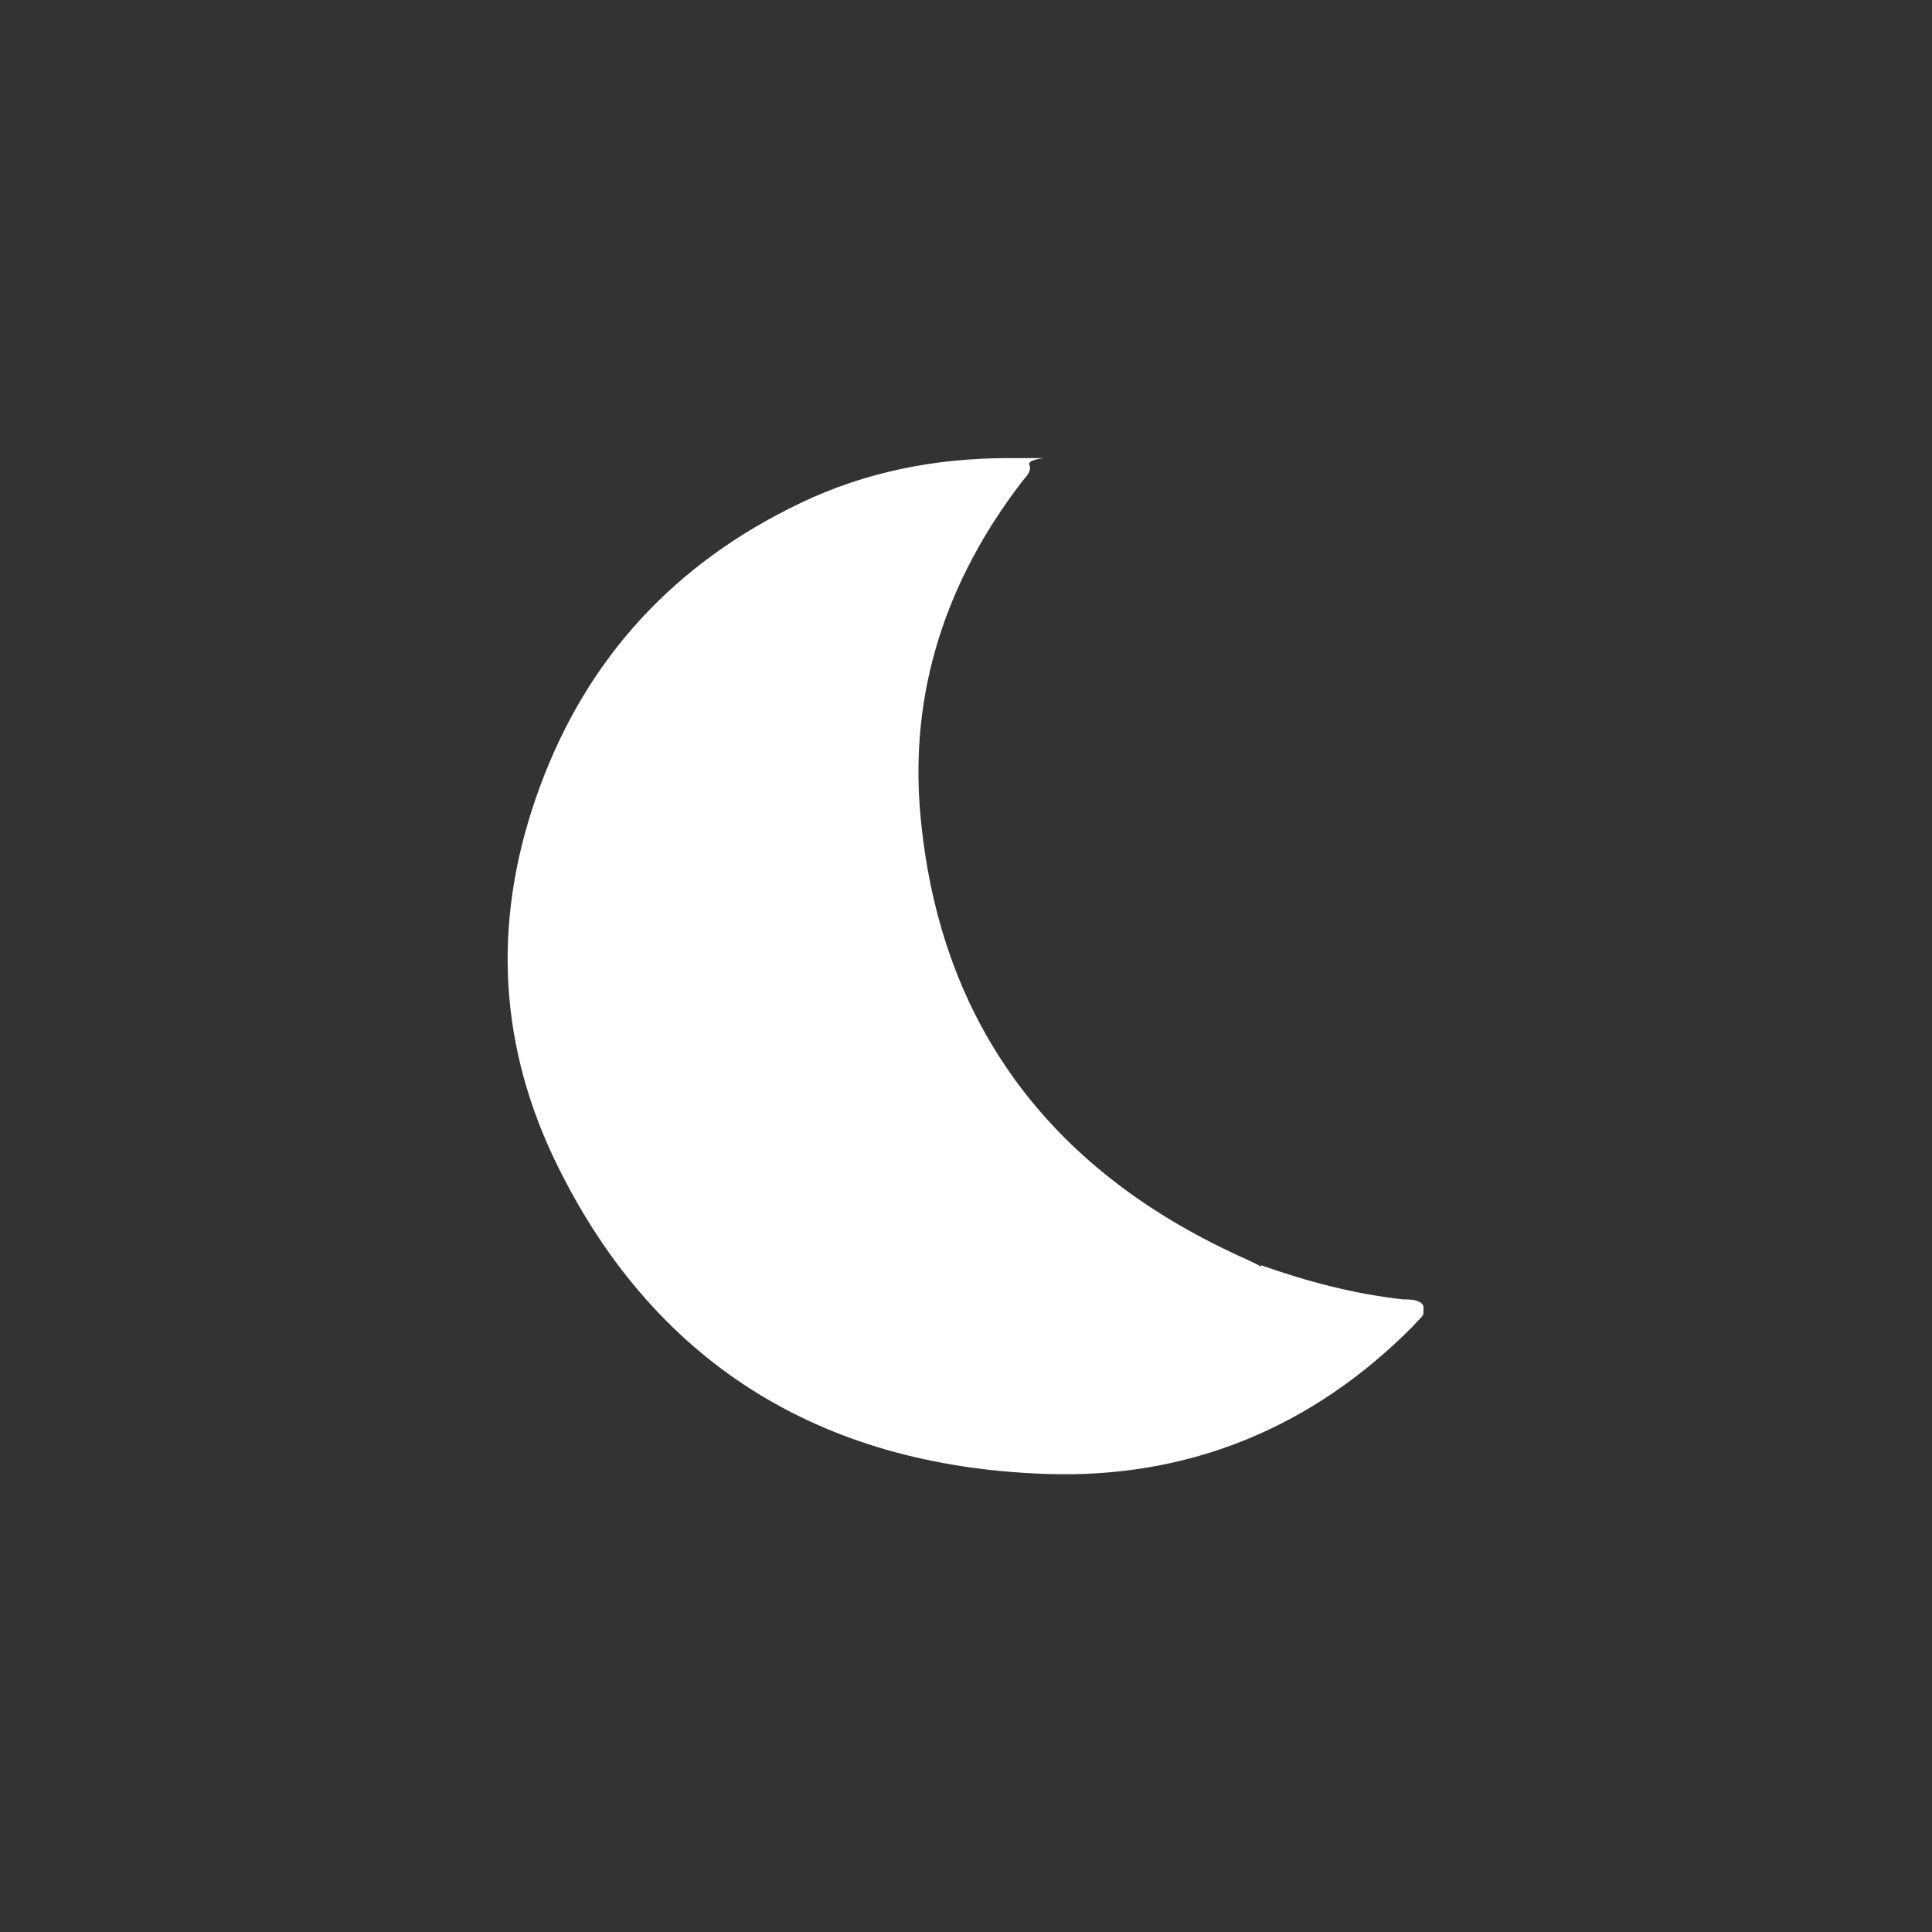 <?xml version="1.0" encoding="UTF-8"?>
<svg id="Calque_2" xmlns="http://www.w3.org/2000/svg" xmlns:xlink="http://www.w3.org/1999/xlink" version="1.1" viewBox="0 0 141.7 141.7">
  <rect x="0" y="0" width="141.7" height="141.7" fill="#333333" stroke="none"/>
  <!-- Generator: Adobe Illustrator 29.3.1, SVG Export Plug-In . SVG Version: 2.1.0 Build 151)  -->
  <defs>
    <style>
      .st0 {
        fill: none;
      }

      .st1 {
        fill: #fff;
      }

      .st2 {
        clip-path: url(#clippath);
      }
    </style>
    <clipPath id="clippath">
      <rect class="st0" x="37.2" y="33.6" width="67.2" height="74.6"/>
    </clipPath>
  </defs>
  <g class="st2">
    <path class="st1" d="M92.5,92.8c3.4,1.2,6.8,2.1,10.4,2.5.5,0,1.3,0,1.5.5.3.6-.4,1-.7,1.4-7.3,7.4-16.4,11.3-27.1,10.9-16.6-.6-28.9-8.3-36-23.2-4.2-8.9-4.4-18-1-27.2,3.5-9.5,9.9-16.4,19.1-20.8,4.8-2.3,9.9-3.3,15.3-3.3s1.2-.2,1.5.5c.2.5-.3.9-.6,1.3-5.5,7.2-8.2,15.3-7.4,24.3,1.3,14.6,8.8,25.5,22.7,32.1.8.4,1.6.7,2.3,1.1"/>
  </g>
</svg>